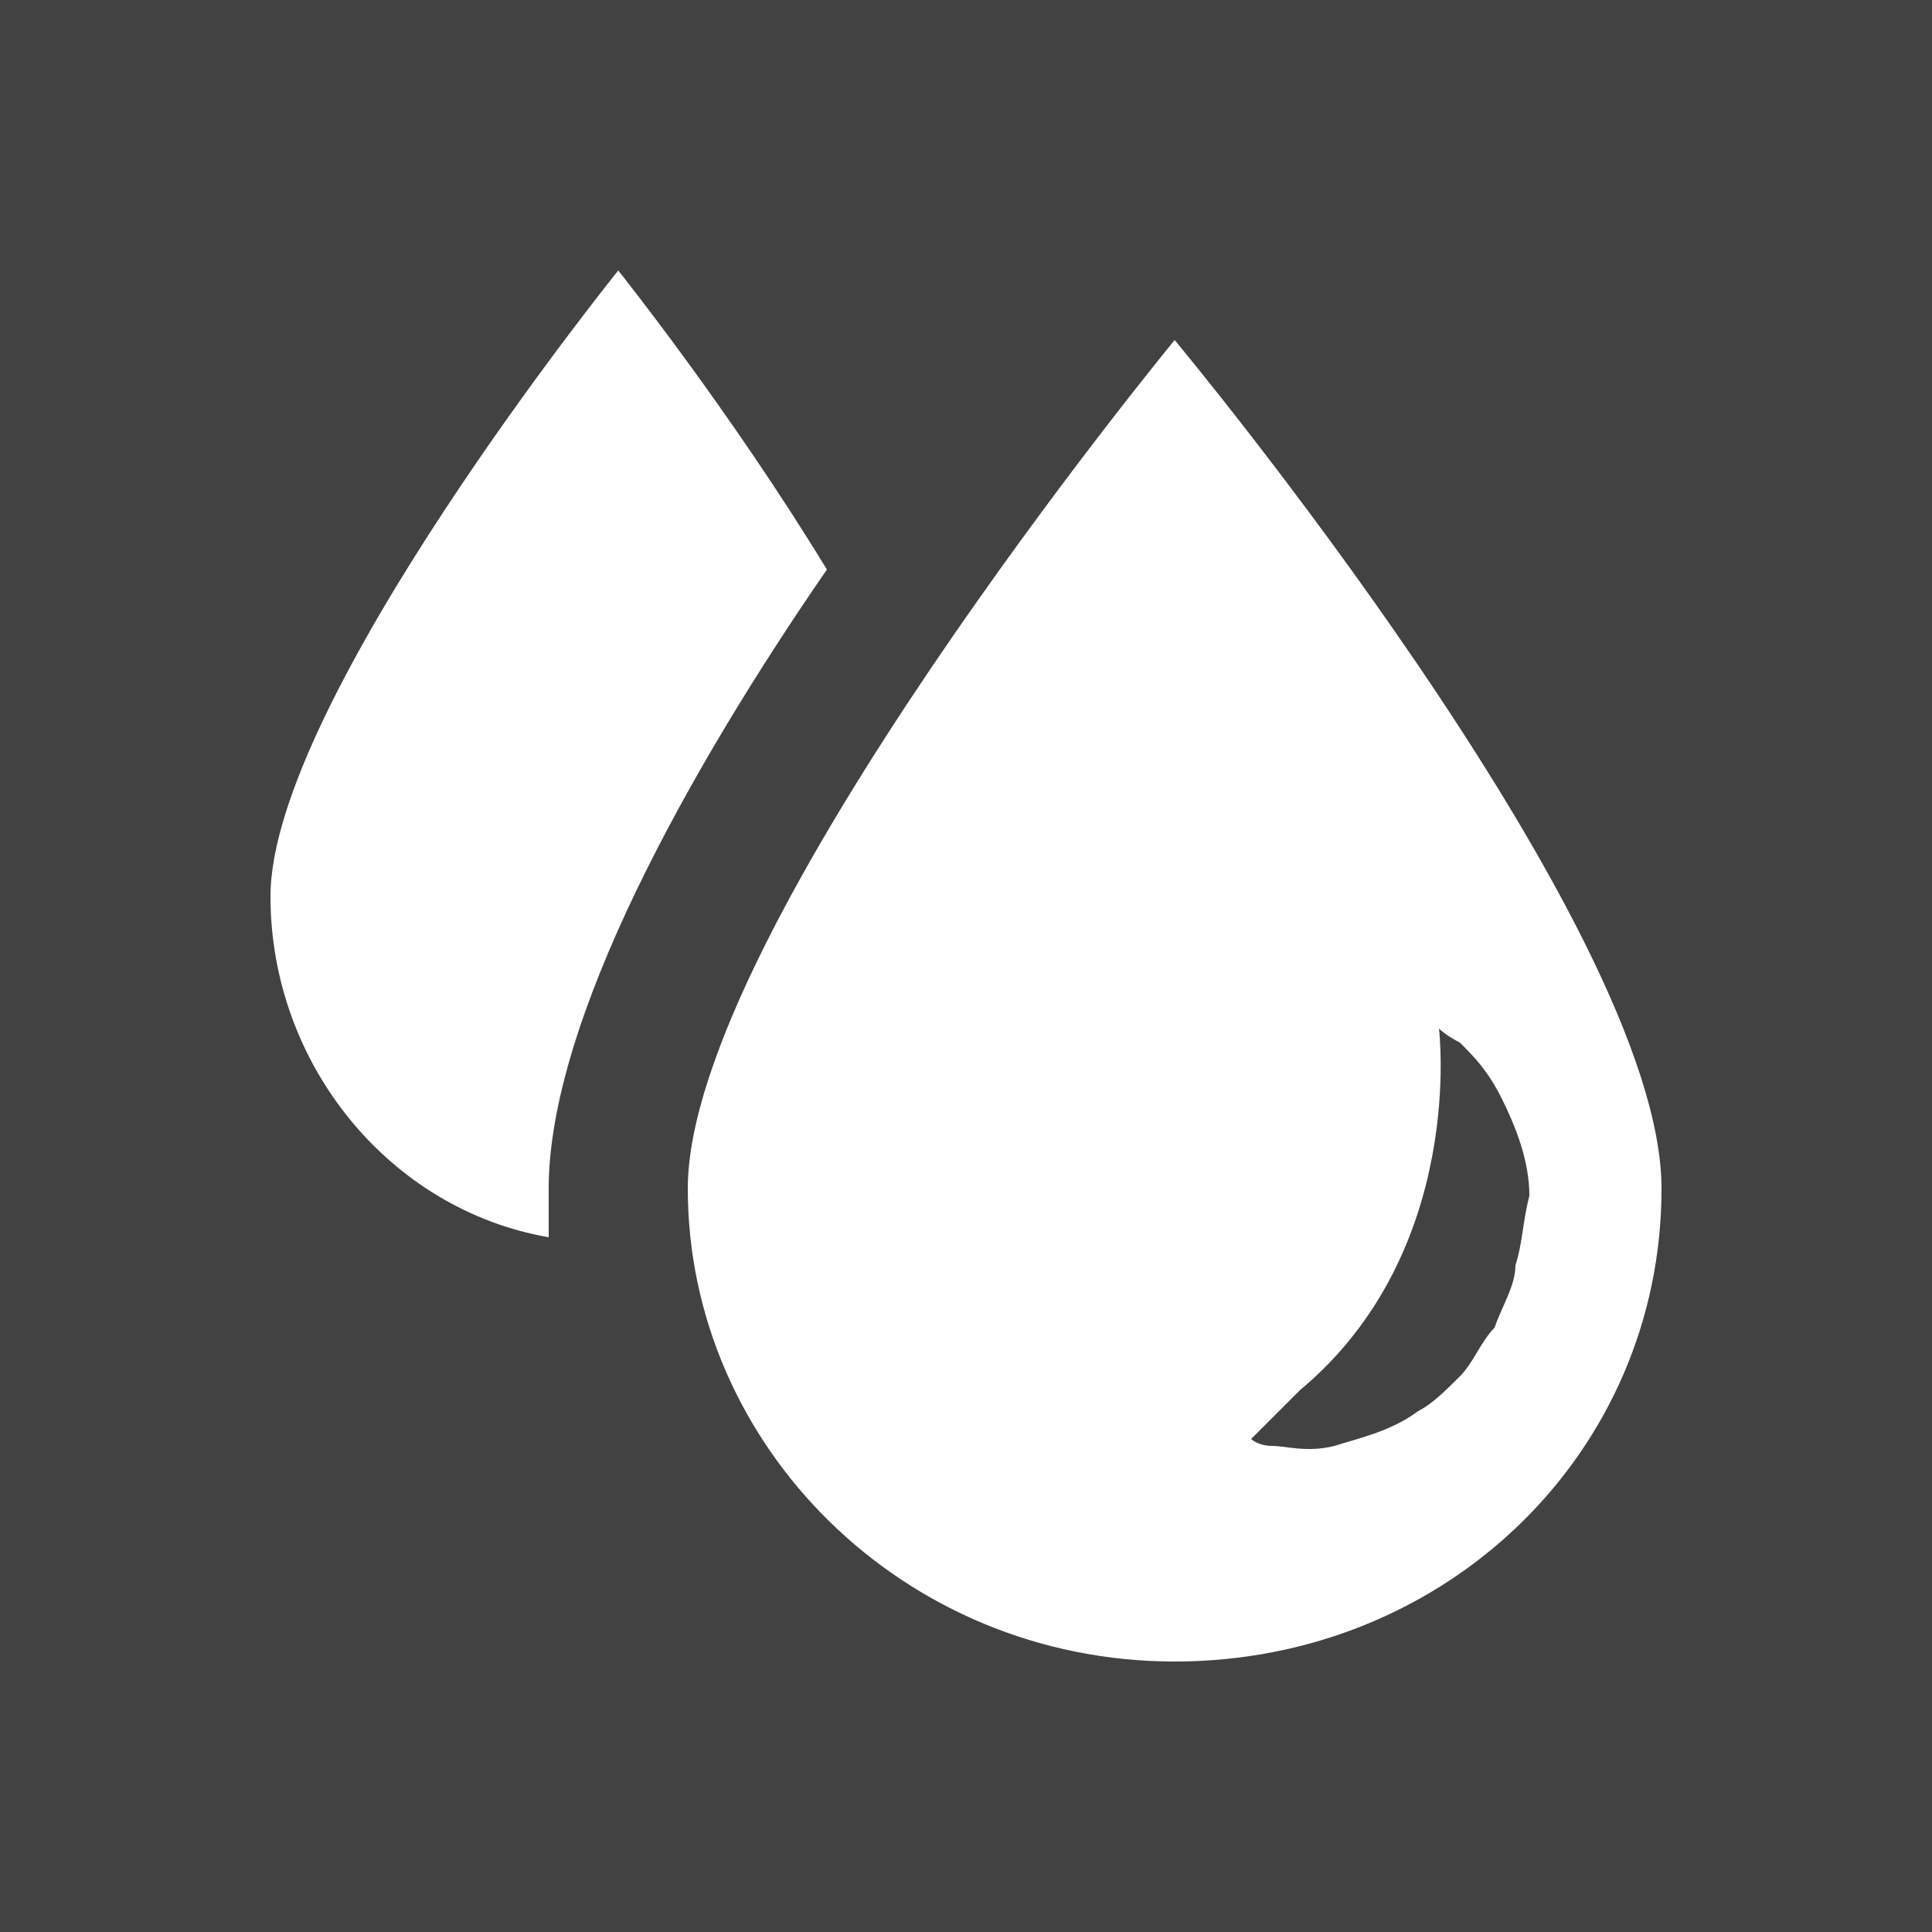 <svg width="100" height="100" viewBox="0 0 100 100" fill="none" xmlns="http://www.w3.org/2000/svg">
<rect width="100" height="100" fill="#424242"/>
<path d="M42.8 29.48C37.76 21.2 32 14 32 14C32 14 14 36.32 14 46.4C14 55.04 20.12 62.6 28.4 64.04V61.52C28.4 52.88 35.6 39.92 42.8 29.48ZM60.8 17.6C60.8 17.6 35.6 48.2 35.6 61.52C35.6 74.84 46.76 86 60.8 86C74.84 86 86 75.2 86 61.52C86 47.84 60.8 17.6 60.8 17.6ZM78.44 65.48C78.44 66.56 77.72 67.64 77.36 68.72C76.64 69.44 76.28 70.52 75.56 71.24C74.84 71.96 74.12 72.68 73.4 73.04C71.96 74.12 70.16 74.48 69.08 74.84C67.64 75.2 66.56 74.84 65.84 74.84C65.12 74.84 64.76 74.48 64.76 74.48L67.28 71.96C75.92 64.76 74.48 53.24 74.48 53.24C74.48 53.24 74.84 53.6 75.56 53.96C76.28 54.68 77 55.4 77.72 56.84C78.44 58.28 79.16 60.08 79.16 61.88C78.8 63.32 78.8 64.4 78.44 65.48Z" fill="white"/>
</svg>
